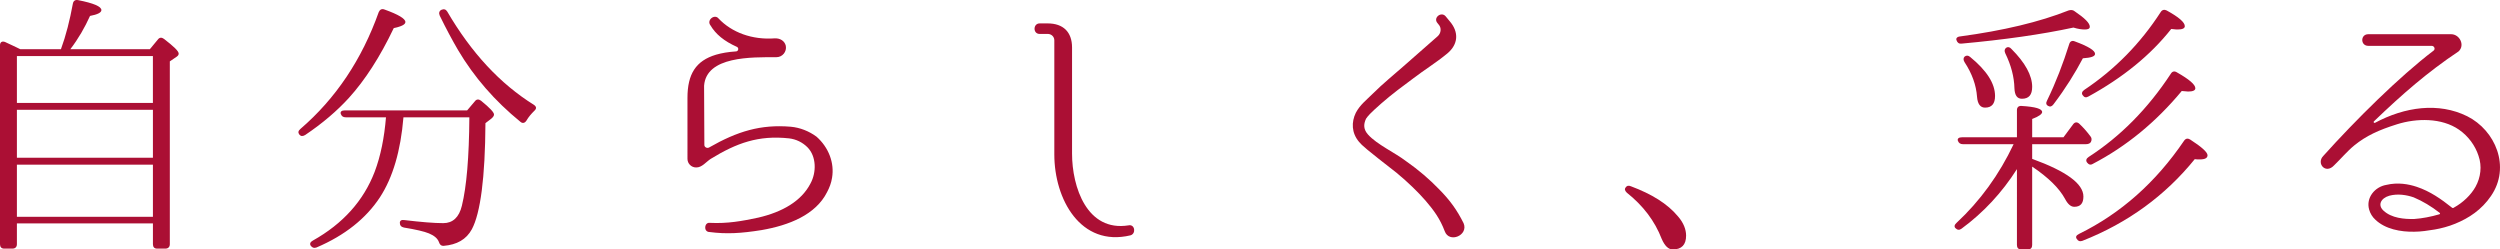 <?xml version="1.0" encoding="utf-8"?>
<!-- Generator: Adobe Illustrator 25.0.0, SVG Export Plug-In . SVG Version: 6.00 Build 0)  -->
<svg version="1.1" id="本体" xmlns="http://www.w3.org/2000/svg" xmlns:xlink="http://www.w3.org/1999/xlink" x="0px" y="0px"
	 viewBox="0 0 1063 106.07" style="enable-background:new 0 0 1063 106.07;" xml:space="preserve">
<style type="text/css">
	.st0{fill:#AB0F34;}
</style>
<g id="背面_x300C_自分らしく_x3001_彩る_x300D__1_">
	<path class="st0" d="M25.915,20.906c2.119-5.771,3.761-12.249,5.057-19.316
		c0.241-1.295,1.065-1.768,2.245-1.532c6.599,1.295,9.894,2.702,9.894,4.239
		c0,1.055-1.652,1.878-4.836,2.476c-2.23,4.947-4.942,9.658-8.357,14.133h33.81
		l3.415-4.124c0.703-0.944,1.647-0.944,2.591-0.236
		c4.118,3.179,6.238,5.183,6.238,6.243c0,0.592-0.347,0.944-0.819,1.296
		l-2.948,2.009v77.735c0,1.18-0.713,1.883-1.883,1.883H66.781
		c-1.17,0-1.758-0.703-1.758-1.883v-8.834H7.187v8.834
		c0,1.18-0.708,1.883-1.884,1.883H1.768C0.592,105.713,0,105.01,0,103.829V19.254
		c0-1.295,0.823-1.883,2.119-1.411c2.119,0.949,4.244,2.004,6.479,3.064H25.915z
		 M65.024,70.03H7.187v22.143h57.836V70.03z M65.024,46.695H7.187v20.386h57.836
		V46.695z M7.187,43.758H65.014V23.849H7.187V43.758z"/>
	<path class="st0" d="M190.15,4.885c10.251,17.553,22.5,30.752,36.874,39.696
		c1.171,0.824,1.171,1.647,0.111,2.591c-1.175,1.18-2.355,2.476-3.304,4.124
		c-0.693,1.065-1.643,1.295-2.582,0.472c-10.838-8.829-19.672-18.964-26.503-30.51
		c-2.476-4.244-5.068-9.07-7.77-14.605c-0.472-1.059-0.241-2.004,0.698-2.476
		C188.738,3.715,189.557,3.945,190.15,4.885 M147.038,49.88
		c-1.185,0-1.763-0.472-2.119-1.411c-0.362-0.944,0.356-1.532,1.652-1.532h52.061
		l3.3-3.887c0.704-0.944,1.643-0.944,2.591-0.236
		c3.762,3.064,5.535,4.947,5.535,5.891c0,0.587-0.477,1.175-1.18,1.768
		l-2.466,1.888c-0.131,23.193-2.119,38.275-5.775,45.111
		c-2.361,4.354-6.368,6.594-12.018,7.066c-1.175,0-1.643-0.592-1.999-1.652
		c-0.592-1.532-2.004-2.712-4.244-3.651c-2.004-0.819-5.535-1.652-10.607-2.476
		c-1.17-0.231-1.758-0.939-1.758-1.999c0-0.939,0.703-1.416,1.999-1.175
		c6.951,0.824,12.485,1.296,16.483,1.296c4.018,0,6.725-2.476,7.905-7.423
		c1.994-8.126,3.058-20.612,3.174-37.577h-28.025
		c-1.185,14.253-4.49,25.564-10.019,34.041
		c-5.891,8.95-14.841,16.142-26.975,21.32c-1.06,0.357-1.763,0.121-2.471-0.818
		c-0.472-0.834-0.12-1.537,0.939-2.13c12.832-7.182,21.561-16.955,26.272-29.205
		c2.591-6.835,4.118-14.605,4.827-23.208H147.038z M127.723,54.832
		c15.077-12.958,26.151-29.566,33.328-49.711c0.477-1.06,1.296-1.532,2.476-1.06
		c5.891,2.119,8.844,3.888,8.844,5.304c0,1.059-1.658,1.883-4.952,2.591
		c-5.891,12.36-12.249,22.143-19.085,29.687
		c-4.947,5.414-11.079,10.718-18.603,15.775c-1.065,0.593-1.773,0.593-2.481-0.231
		C126.663,56.359,126.778,55.655,127.723,54.832"/>
	<path class="st0" d="M351.673,81.686c-4.827,9.658-16.252,14.133-27.799,16.137
		c-8.834,1.411-14.956,1.768-22.259,0.823h-0.121
		c-2.471-0.236-1.999-4.239,0.352-3.887c7.538,0.352,13.43-0.713,20.617-2.24
		c10.125-2.361,18.256-6.946,22.143-14.484c2.587-4.711,2.587-11.546-1.295-15.434
		c-2.125-2.119-4.832-3.415-7.774-3.767c-13.073-1.422-22.38,2.004-33.333,8.714
		c-1.883,1.175-3.772,3.767-6.248,3.651c-1.999,0-3.646-1.642-3.646-3.651V41.638
		c0-10.13,3.531-15.785,12.129-18.376c2.476-0.708,5.072-1.175,8.603-1.411
		c0.94-0.12,1.18-1.416,0.357-1.888c-5.545-2.466-9.076-5.419-11.32-9.186
		c-1.758-2.24,1.773-4.947,3.415-2.943c5.66,6.007,14.374,9.186,23.921,8.477
		c2.235-0.11,4.239,1.06,4.711,3.184c0.467,2.471-1.421,4.827-4.003,4.827
		c-10.607,0-29.802-0.472-30.747,12.134l0.12,25.207
		c0,0.939,1.171,1.527,1.999,1.055c12.134-6.946,22.018-9.889,34.75-8.829
		c3.887,0.351,7.779,1.883,10.949,4.239c5.188,4.591,7.659,11.19,6.599,17.437
		C353.445,77.799,352.732,79.682,351.673,81.686"/>
	<path class="st0" d="M480.686,100.063c-21.199,5.063-32.389-15.318-32.389-34.393V17.139
		c0-1.411-1.059-2.591-2.591-2.707h-3.651c-2.943,0-2.828-4.48,0-4.48h3.41
		c6.599,0,10.371,3.646,10.371,10.246v45.116c0,14.253,6.358,33.333,24.026,30.505
		C482.574,95.231,483.162,99.349,480.686,100.063"/>
	<path class="st0" d="M614.294,98.295c-2.009-5.303-4.6-8.834-8.131-12.957
		c-3.174-3.646-7.418-7.775-12.244-11.782
		c-13.309-10.361-14.726-11.657-16.021-13.189
		c-3.3-3.887-3.3-8.477-1.421-12.37c1.773-3.415,4.6-5.53,7.071-8.01
		c4.595-4.591,9.075-8.126,13.309-11.893l14.489-12.722
		c1.416-1.295,1.652-3.541,0.357-4.947l-0.472-0.592
		c-1.999-2.24,1.532-5.063,3.415-2.943l1.658,2.004
		c4.234,4.826,3.646,10.009-0.834,13.781c-4.827,4.003-9.884,7.067-14.484,10.603
		c-4.128,3.058-8.955,6.594-13.666,10.718c-4.947,4.359-5.655,5.298-6.479,6.478
		c-1.17,2.471-1.06,4.59,0.824,6.715c3.772,4.239,11.546,7.769,16.141,11.305
		c5.419,3.767,10.13,7.885,13.897,11.778c4.947,4.947,7.89,9.191,10.607,14.61
		C624.545,100.063,616.178,103.588,614.294,98.295"/>
	<path class="st0" d="M693.481,79.21c8.84,3.305,15.544,7.423,20.034,12.842
		c2.35,2.707,3.415,5.535,3.415,8.126c0,3.887-1.898,5.891-5.66,5.891
		c-1.883,0-3.415-1.532-4.711-4.48c-2.943-7.654-7.895-14.133-14.841-19.667
		c-0.829-0.824-1.06-1.537-0.472-2.24
		C691.719,78.974,692.427,78.743,693.481,79.21"/>
	<path class="st0" d="M883.982,99.47c17.784-8.719,32.635-21.908,44.649-39.576
		c0.698-1.065,1.642-1.18,2.591-0.588c4.942,3.179,7.418,5.419,7.418,6.715
		c0,1.175-1.065,1.768-3.305,1.768c-0.824,0-1.532,0-2.119-0.12
		c-12.49,15.429-28.381,27.09-47.827,34.749
		c-1.05,0.347-1.758,0.116-2.346-0.828
		C882.451,100.766,882.797,100.063,883.982,99.47 M888.111,66.725
		c13.309-8.598,25.091-20.375,34.976-35.453c0.592-0.949,1.531-1.18,2.591-0.472
		c5.188,2.938,7.78,5.183,7.78,6.715c0,0.944-1.065,1.406-3.069,1.406
		c0,0-0.934-0.111-2.707-0.231c-10.954,13.193-23.555,23.555-37.813,30.983
		c-0.94,0.588-1.758,0.352-2.466-0.587
		C886.815,68.252,887.046,67.428,888.111,66.725 M886.223,38.228
		c13.078-8.729,23.911-19.793,32.514-33.107c0.583-0.944,1.527-1.176,2.466-0.704
		c5.183,2.823,7.775,5.063,7.775,6.71c0,0.944-1.06,1.416-3.064,1.416
		c-0.116,0-1.055,0-2.707-0.231c-8.834,11.18-20.612,20.727-35.221,28.727
		c-1.055,0.598-1.763,0.362-2.351-0.462
		C884.927,39.755,885.278,38.921,886.223,38.228 M870.437,42.698
		c3.772-7.775,6.831-15.79,9.422-24.032c0.356-1.18,1.295-1.527,2.361-1.06
		c5.766,2.119,8.598,3.887,8.598,5.303c0,1.06-1.652,1.648-5.183,1.879
		c-3.3,6.248-7.302,12.726-12.48,19.557c-0.713,0.944-1.422,1.185-2.245,0.708
		C869.96,44.581,869.85,43.758,870.437,42.698 M857.601,71.908
		c-6.364,10.015-14.249,18.492-23.56,25.328c-0.944,0.703-1.768,0.588-2.591-0.236
		c-0.588-0.592-0.472-1.416,0.472-2.24c10.01-9.306,18.136-20.501,24.268-33.453
		H834.629c-1.06,0-1.763-0.468-2.12-1.411c-0.351-0.944,0.357-1.527,1.768-1.527
		h23.324V46.816c0-1.175,0.708-1.888,2.004-1.763
		c5.775,0.352,8.714,1.175,8.714,2.597c0,0.819-1.411,1.878-4.239,2.938v7.78
		h13.314l4.118-5.545c0.708-0.94,1.647-1.055,2.581-0.231
		c1.658,1.527,3.194,3.3,4.711,5.299c0.603,0.708,0.718,1.532,0.246,2.476
		c-0.352,0.593-1.065,0.94-2.119,0.94h-22.852v6.242
		c14.61,5.304,21.787,10.597,21.787,16.021c0,2.943-1.295,4.359-3.887,4.359
		c-1.411,0-2.707-1.055-3.892-3.3c-2.466-4.595-7.177-9.186-14.008-13.786v33.338
		c0,1.175-0.587,1.888-1.883,1.888h-2.712c-1.296,0-1.883-0.713-1.883-1.888V71.908
		z M833.458,15.487c18.367-2.471,33.69-6.127,46.17-11.069
		c0.939-0.241,1.762-0.241,2.476,0.352c4.349,2.943,6.479,5.063,6.479,6.594
		c0,0.824-0.713,1.18-2.13,1.18c-1.295,0-2.938-0.231-4.827-0.823
		c-13.655,2.943-29.561,5.183-47.586,6.83c-1.06,0.116-1.768-0.352-2.119-1.411
		C831.57,16.31,832.157,15.607,833.458,15.487 M855.24,20.79
		c5.891,5.887,8.839,11.306,8.839,16.142c0,3.41-1.421,5.057-4.359,5.057
		c-2.004,0-3.059-1.411-3.184-4.475c-0.115-4.832-1.411-9.773-3.887-14.841
		c-0.467-1.059-0.352-1.773,0.356-2.355
		C853.713,19.846,854.532,19.962,855.24,20.79 M837.692,24.206
		c7.071,5.771,10.602,11.305,10.602,16.604c0,3.3-1.411,4.952-4.244,4.952
		c-1.994,0-3.174-1.527-3.415-4.595c-0.351-4.947-2.119-9.894-5.298-14.721
		c-0.583-0.944-0.583-1.768,0-2.36C836.049,23.492,836.868,23.492,837.692,24.206"/>
	<path class="st0" d="M1059.171,83.328c-4.008,5.896-9.422,9.422-15.187,11.782
		c-2.833,1.18-6.007,2.004-8.729,2.476c-2.938,0.477-5.881,0.939-8.714,0.939
		c-5.65,0.12-12.36-1.055-16.599-5.173c-1.18-1.065-2.129-2.597-2.591-4.249
		c-1.422-5.062,2.466-9.663,7.302-10.486c4.942-1.171,9.422-0.347,12.953,0.823
		c5.66,1.888,10.371,5.188,14.957,8.839c0.236,0.236,0.598,0.236,0.819,0
		c3.892-2.119,7.302-5.424,9.201-8.839c2.235-3.998,2.813-8.829,1.286-13.188
		c-1.411-4.36-4.354-8.362-8.241-11.069c-7.418-5.183-18.136-4.947-26.388-2.355
		c-7.89,2.471-13.183,4.947-18.135,8.95c-3.174,2.591-5.655,5.65-8.603,8.483
		c-3.646,4.008-7.769-0.824-4.595-4.008c13.55-15.077,32.283-33.685,46.888-44.759
		c0.823-0.704,0.231-1.999-0.834-1.999h-26.964c-3.415,0-3.415-4.952,0-4.952h35.216
		c3.651,0,6.007,4.711,3.179,7.307c-13.073,8.714-23.906,18.136-36.045,29.797
		c-0.236,0.352,0.125,0.708,0.472,0.593c12.732-6.841,27.096-8.829,39.224-2.823
		C1061.054,55.424,1067.654,70.969,1059.171,83.328 M1037.264,91.108
		c0.236-0.116,0.352-0.472,0.111-0.588c-3.646-2.828-7.177-4.947-11.064-6.599
		c-3.068-1.065-6.83-1.647-10.371-0.703c-3.646,1.06-5.057,4.003-2.466,6.358
		c3.415,3.174,8.829,3.651,13.068,3.536
		C1029.961,92.876,1033.613,92.167,1037.264,91.108"/>
</g>
</svg>
